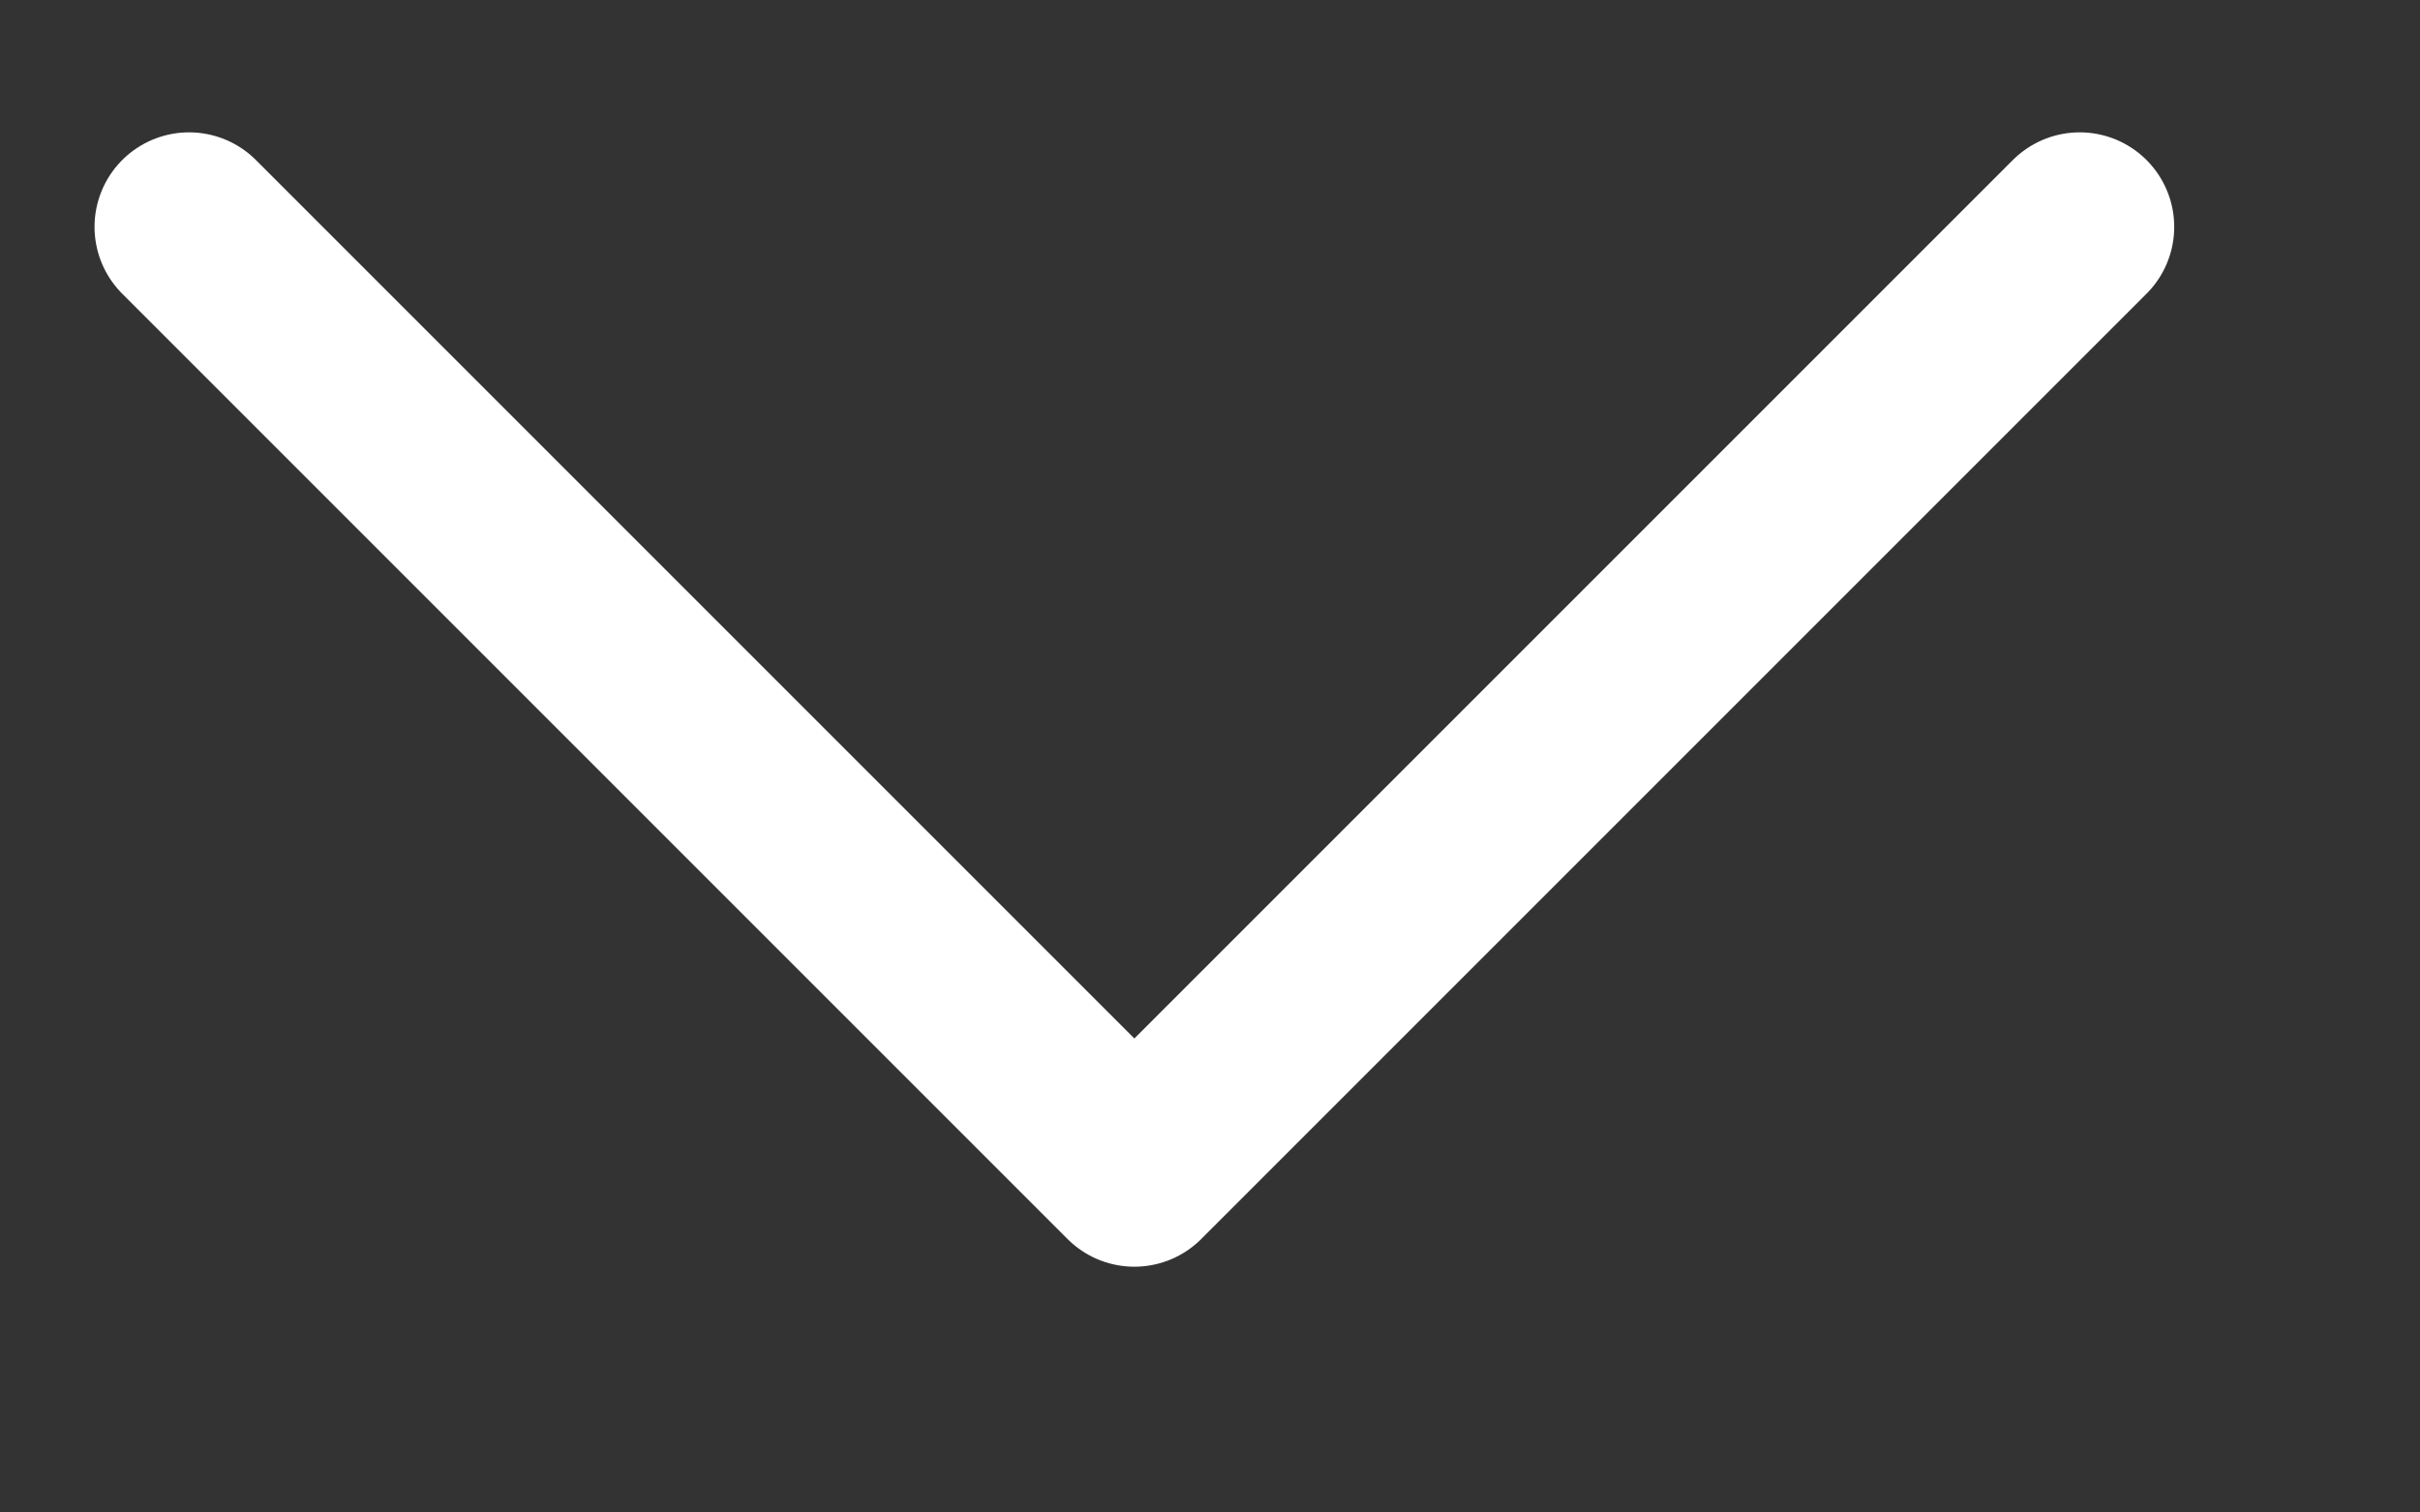 <?xml version="1.0" encoding="UTF-8"?> <svg xmlns="http://www.w3.org/2000/svg" width="8" height="5" viewBox="0 0 8 5" fill="none"><rect x="0" y="0" width="8" height="5" fill="#333333" stroke="none"/> <path d="M6.875 0.75L3.75 3.875L0.625 0.75" stroke="white" stroke-width="0.625" stroke-linecap="round" stroke-linejoin="round"></path> </svg> 
